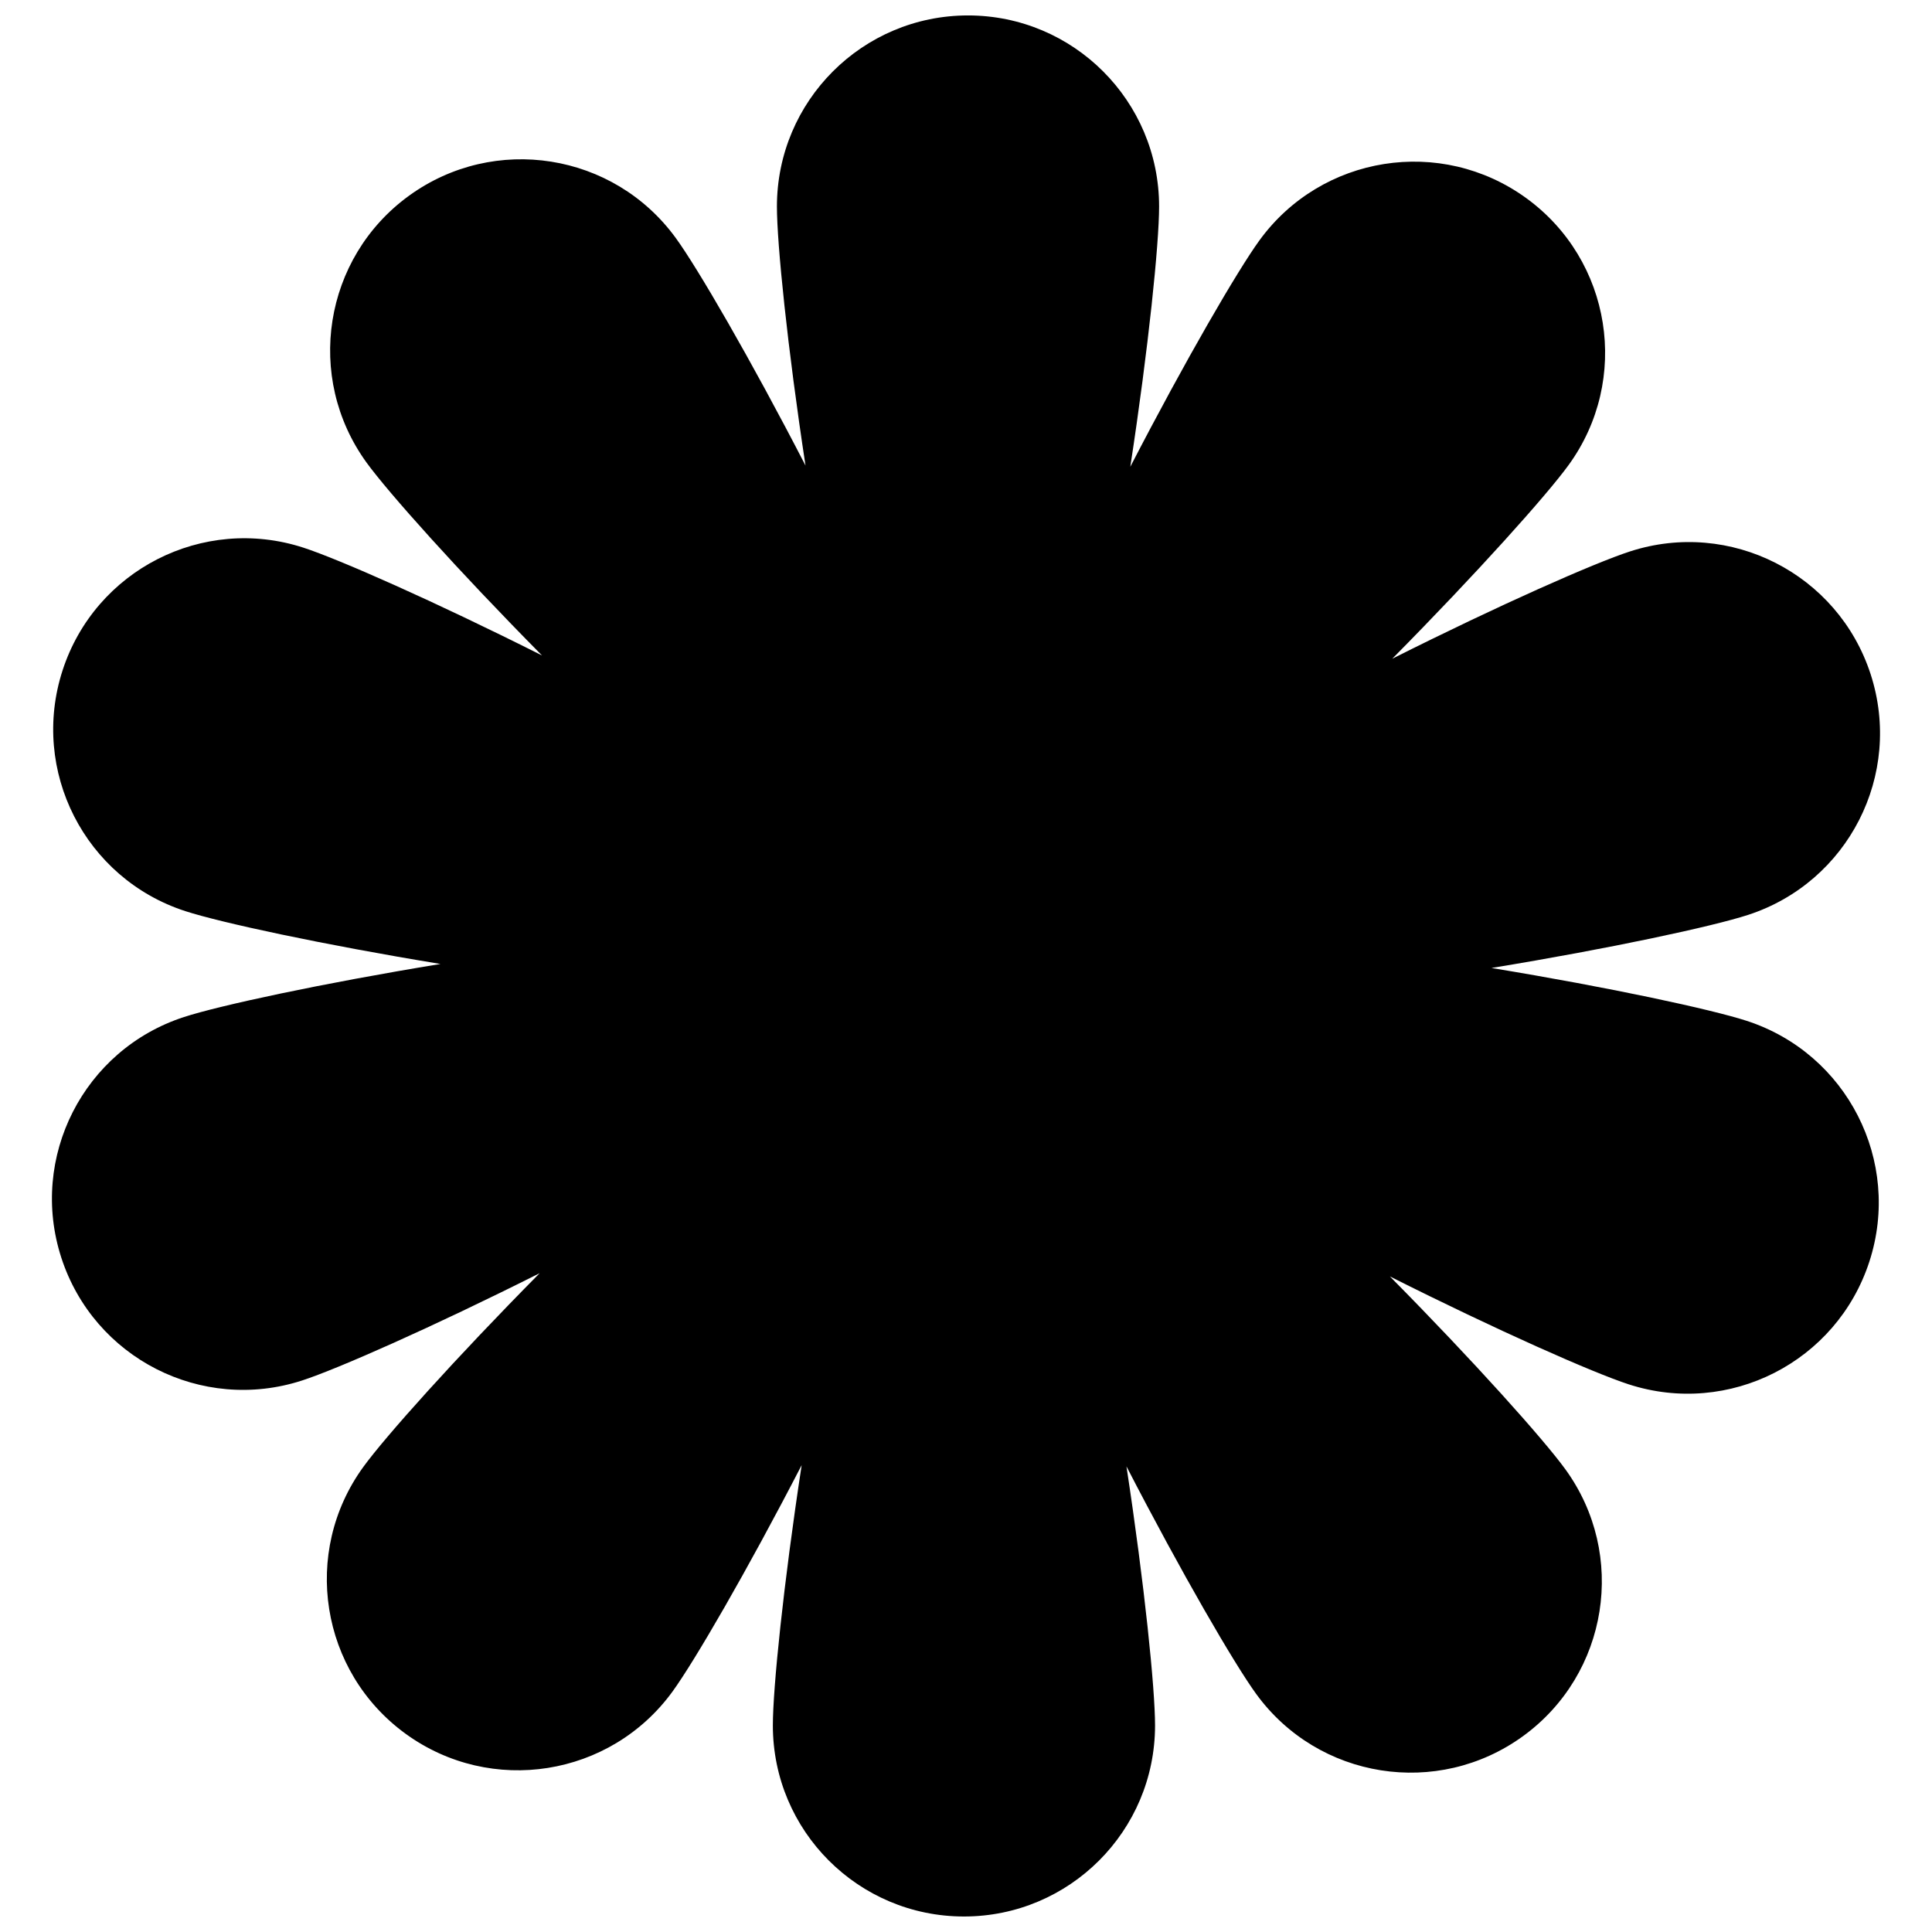 <?xml version="1.0" encoding="UTF-8"?>
<!-- Uploaded to: ICON Repo, www.svgrepo.com, Generator: ICON Repo Mixer Tools -->
<svg width="800px" height="800px" version="1.1" viewBox="144 144 512 512" xmlns="http://www.w3.org/2000/svg">
 <defs>
  <clipPath id="a">
   <path d="m157 148.09h486v503.81h-486z"/>
  </clipPath>
 </defs>
 <g clip-path="url(#a)">
  <path d="m400.53 148.09c27.973 0 50.645 22.672 50.645 50.645 0 9.816-2.793 37.359-7.633 68.965 14.613-28.281 28.465-52.074 34.215-59.984 16.441-22.625 48.102-27.641 70.73-11.203 22.637 16.449 27.652 48.109 11.203 70.738-5.769 7.949-24.234 28.586-46.723 51.32 28.453-14.301 53.645-25.398 62.961-28.422 26.594-8.645 55.156 5.906 63.805 32.508 8.645 26.613-5.906 55.176-32.516 63.816-9.34 3.035-36.402 8.883-67.961 14.055 31.422 5.156 58.332 10.984 67.641 14.008 26.594 8.641 41.148 37.203 32.508 63.797-8.652 26.621-37.207 41.168-63.816 32.52-9.332-3.035-34.672-14.215-63.246-28.582 22.387 22.641 40.738 43.172 46.488 51.094 16.441 22.625 11.426 54.281-11.203 70.727-22.637 16.449-54.293 11.434-70.738-11.195-5.773-7.941-19.699-31.879-34.367-60.293 4.805 31.477 7.578 58.867 7.578 68.656 0 27.969-22.668 50.633-50.633 50.633-27.984 0.008-50.652-22.66-50.652-50.641 0-9.816 2.805-37.367 7.637-68.977-14.613 28.281-28.473 52.078-34.223 59.996-16.441 22.625-48.102 27.641-70.73 11.203-22.637-16.449-27.652-48.109-11.203-70.738 5.769-7.949 24.227-28.594 46.719-51.324-28.445 14.293-53.645 25.406-62.953 28.43-26.594 8.645-55.156-5.906-63.805-32.516-8.645-26.602 5.906-55.168 32.516-63.809 9.34-3.035 36.402-8.891 67.961-14.055-31.422-5.156-58.332-10.984-67.641-14.008-26.594-8.641-41.148-37.203-32.508-63.805 8.645-26.605 37.207-41.16 63.816-32.516 9.332 3.035 34.672 14.203 63.234 28.566-22.383-22.637-40.723-43.164-46.473-51.082-16.441-22.625-11.426-54.289 11.203-70.73 22.629-16.441 54.293-11.426 70.738 11.203 5.773 7.941 19.703 31.871 34.367 60.289-4.805-31.469-7.578-58.859-7.578-68.645 0-27.973 22.672-50.645 50.641-50.645z" fill-rule="evenodd"/>
 </g>
</svg>